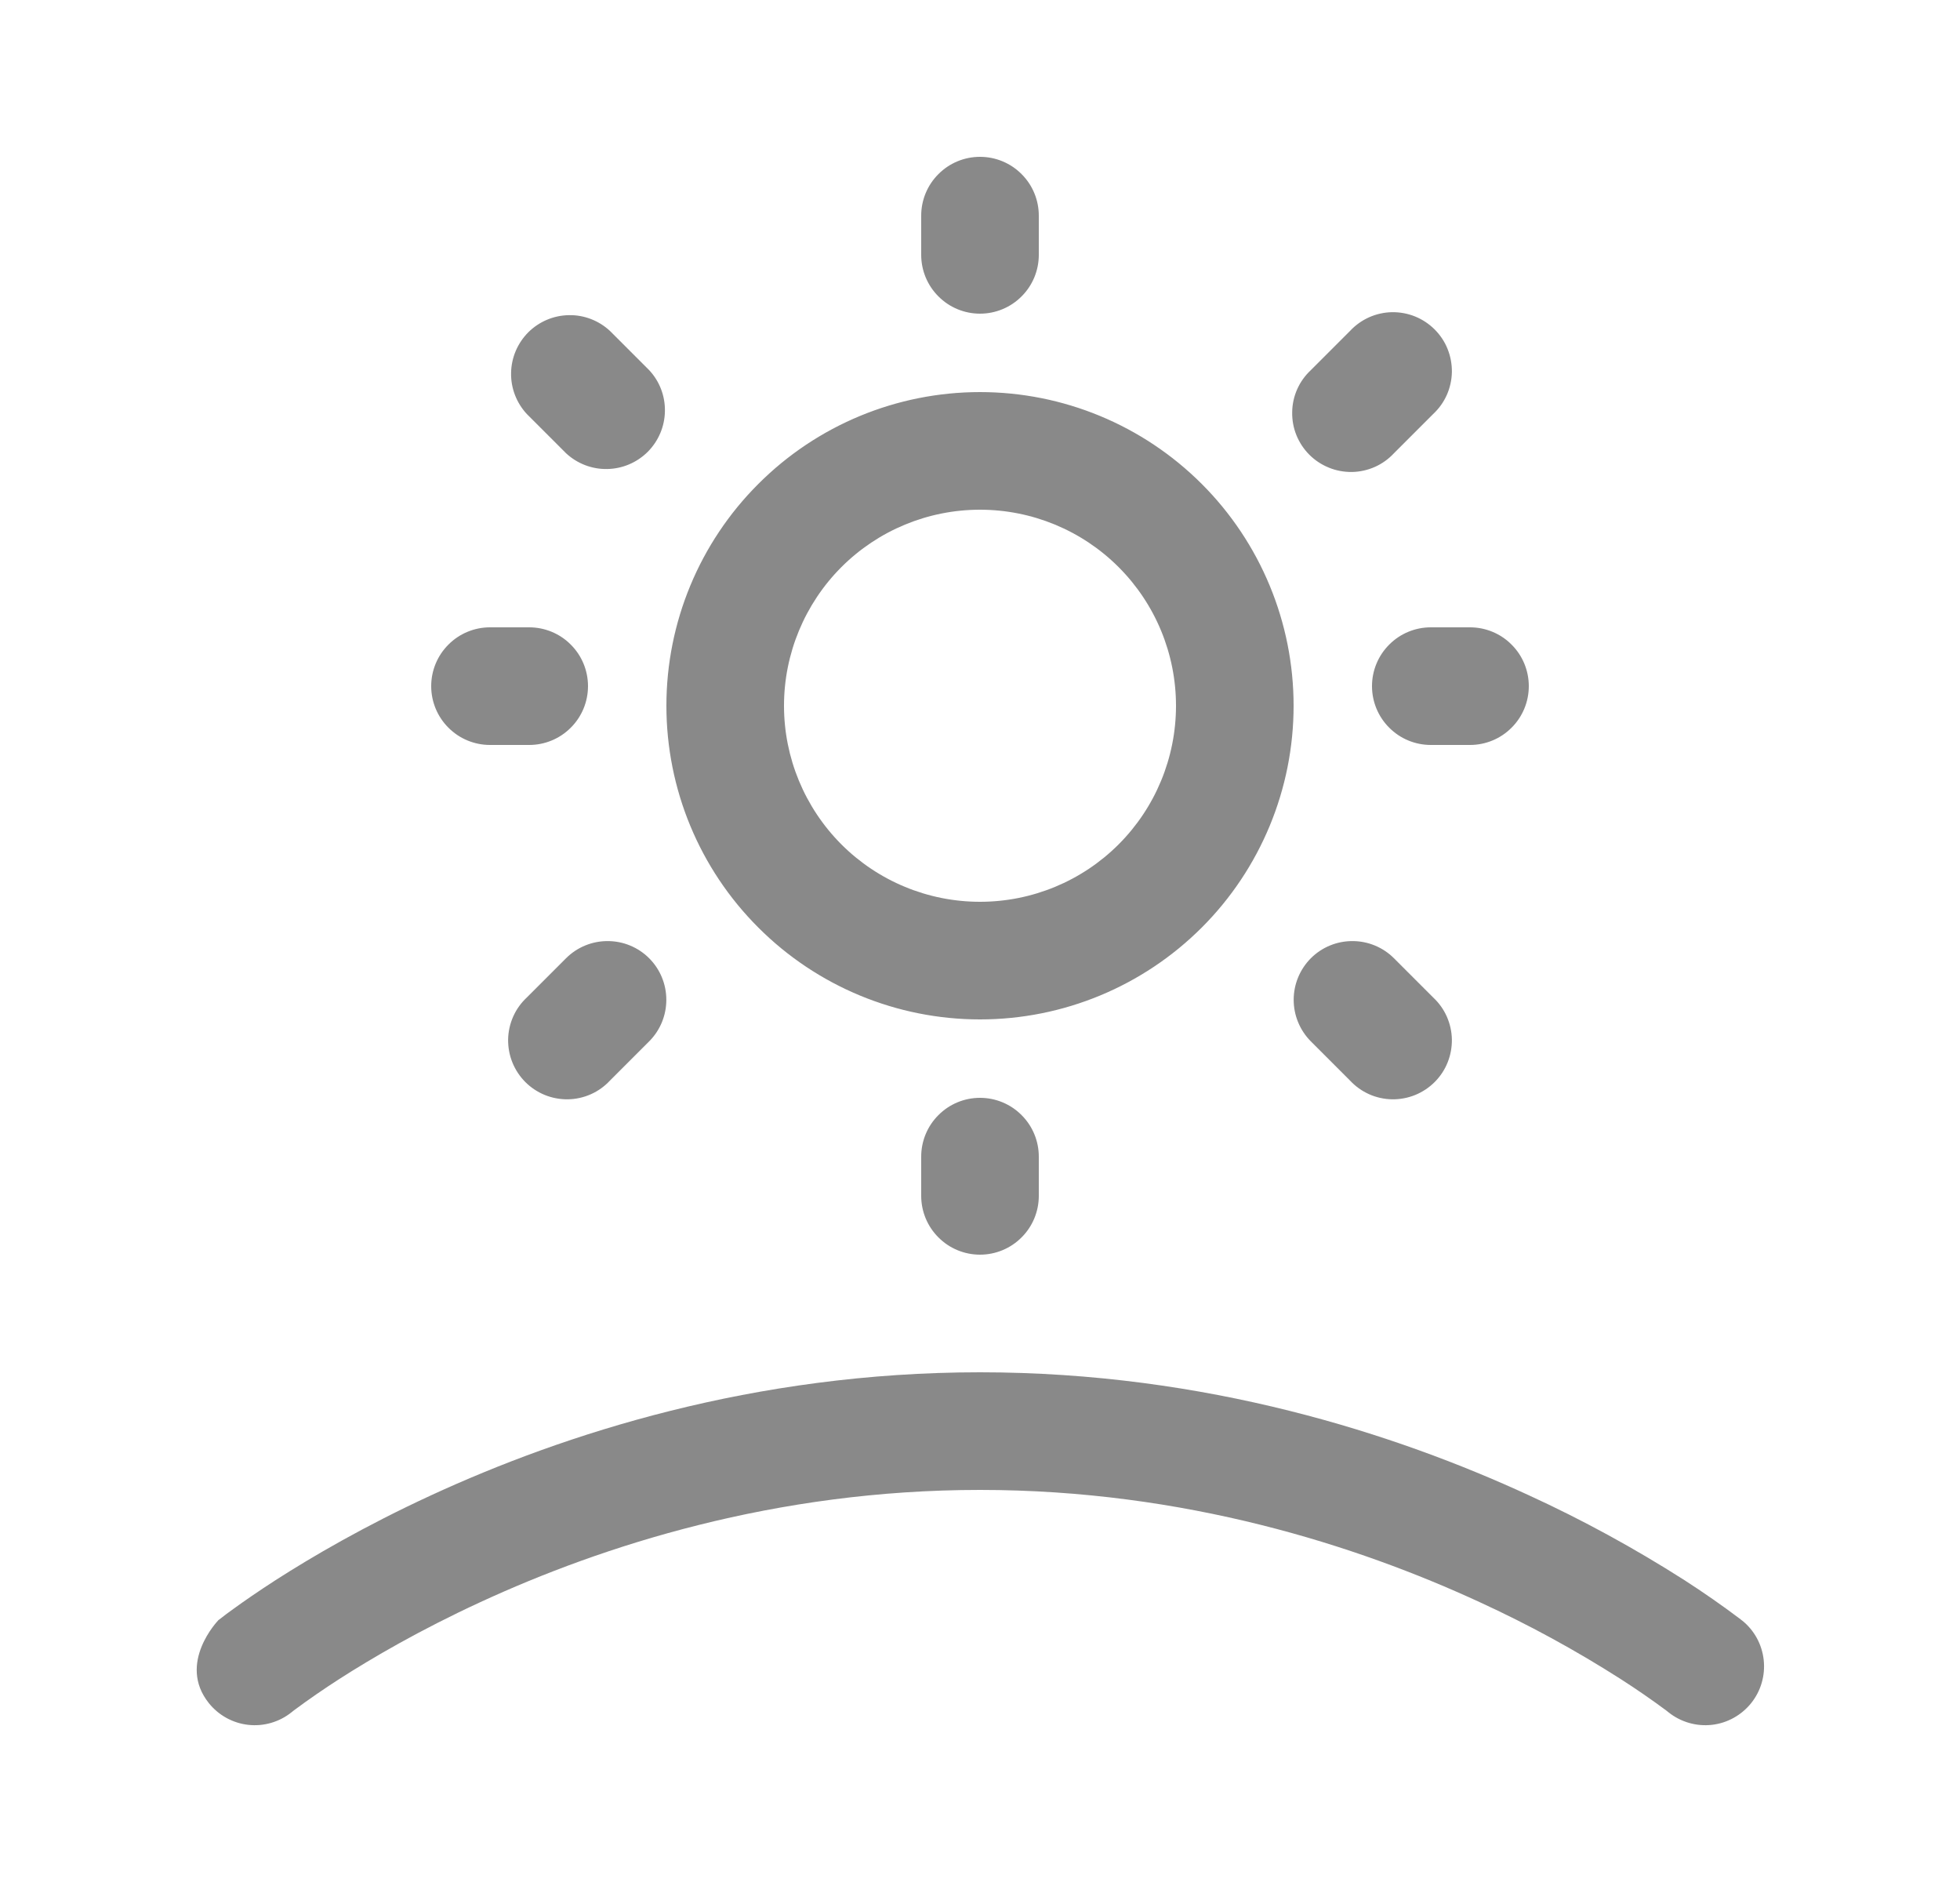 <svg width="25" height="24" viewBox="0 0 25 24" fill="none" xmlns="http://www.w3.org/2000/svg">
<path d="M12.5 2C12.699 2 12.89 2.079 13.03 2.22C13.171 2.36 13.25 2.551 13.25 2.75V3.25C13.25 3.449 13.171 3.64 13.03 3.78C12.89 3.921 12.699 4 12.5 4C12.301 4 12.11 3.921 11.97 3.78C11.829 3.64 11.75 3.449 11.75 3.25V2.75C11.75 2.551 11.829 2.36 11.97 2.22C12.11 2.079 12.301 2 12.5 2ZM12.5 5C11.439 5 10.422 5.421 9.672 6.172C8.921 6.922 8.5 7.939 8.5 9C8.5 10.061 8.921 11.078 9.672 11.828C10.422 12.579 11.439 13 12.5 13C13.561 13 14.578 12.579 15.329 11.828C16.079 11.078 16.5 10.061 16.5 9C16.5 7.939 16.079 6.922 15.329 6.172C14.578 5.421 13.561 5 12.5 5ZM10 9C10 8.337 10.264 7.701 10.732 7.232C11.201 6.763 11.837 6.5 12.5 6.5C13.163 6.5 13.799 6.763 14.268 7.232C14.737 7.701 15 8.337 15 9C15 9.663 14.737 10.299 14.268 10.768C13.799 11.237 13.163 11.5 12.5 11.5C11.837 11.5 11.201 11.237 10.732 10.768C10.264 10.299 10 9.663 10 9ZM13.25 14.75C13.25 14.551 13.171 14.36 13.03 14.22C12.89 14.079 12.699 14 12.5 14C12.301 14 12.11 14.079 11.97 14.22C11.829 14.36 11.75 14.551 11.75 14.75V15.25C11.75 15.449 11.829 15.64 11.97 15.78C12.11 15.921 12.301 16 12.5 16C12.699 16 12.89 15.921 13.03 15.78C13.171 15.64 13.25 15.449 13.25 15.25V14.75ZM6.25 8C6.051 8 5.86 8.079 5.72 8.22C5.579 8.36 5.5 8.551 5.5 8.75C5.5 8.949 5.579 9.14 5.72 9.28C5.86 9.421 6.051 9.5 6.25 9.5H6.75C6.949 9.5 7.14 9.421 7.28 9.28C7.421 9.14 7.5 8.949 7.5 8.75C7.5 8.551 7.421 8.36 7.28 8.22C7.14 8.079 6.949 8 6.75 8H6.25ZM17.5 8.75C17.5 8.551 17.579 8.36 17.72 8.22C17.86 8.079 18.051 8 18.25 8H18.75C18.949 8 19.14 8.079 19.28 8.22C19.421 8.36 19.5 8.551 19.5 8.75C19.5 8.949 19.421 9.14 19.28 9.28C19.14 9.421 18.949 9.5 18.75 9.5H18.25C18.051 9.5 17.86 9.421 17.72 9.28C17.579 9.14 17.5 8.949 17.5 8.75ZM7.22 5.78C7.362 5.912 7.55 5.985 7.745 5.981C7.939 5.978 8.124 5.899 8.262 5.762C8.399 5.624 8.478 5.439 8.481 5.245C8.485 5.05 8.413 4.862 8.28 4.72L7.78 4.22C7.638 4.088 7.45 4.015 7.256 4.019C7.061 4.022 6.876 4.101 6.738 4.238C6.601 4.376 6.522 4.561 6.519 4.755C6.515 4.95 6.588 5.138 6.72 5.28L7.22 5.78ZM8.28 12.22C8.139 12.079 7.949 12.001 7.75 12.001C7.551 12.001 7.361 12.079 7.22 12.22L6.72 12.72C6.646 12.789 6.587 12.871 6.546 12.963C6.505 13.056 6.483 13.155 6.481 13.255C6.48 13.356 6.498 13.456 6.536 13.55C6.574 13.643 6.63 13.728 6.701 13.799C6.772 13.87 6.857 13.926 6.95 13.964C7.044 14.002 7.144 14.02 7.245 14.019C7.345 14.017 7.445 13.995 7.537 13.954C7.629 13.913 7.711 13.854 7.78 13.78L8.28 13.28C8.421 13.139 8.499 12.949 8.499 12.75C8.499 12.551 8.421 12.361 8.28 12.22ZM17.78 5.78C17.711 5.854 17.629 5.913 17.537 5.954C17.445 5.995 17.345 6.017 17.245 6.019C17.144 6.02 17.044 6.002 16.951 5.964C16.857 5.926 16.772 5.87 16.701 5.799C16.63 5.728 16.574 5.643 16.536 5.55C16.498 5.456 16.48 5.356 16.482 5.255C16.483 5.155 16.505 5.055 16.546 4.963C16.587 4.871 16.646 4.789 16.72 4.72L17.22 4.22C17.289 4.146 17.372 4.087 17.463 4.046C17.555 4.005 17.655 3.983 17.756 3.981C17.856 3.98 17.956 3.998 18.05 4.036C18.143 4.074 18.228 4.13 18.299 4.201C18.37 4.272 18.427 4.357 18.464 4.45C18.502 4.544 18.52 4.644 18.519 4.745C18.517 4.845 18.495 4.945 18.454 5.037C18.413 5.129 18.354 5.211 18.28 5.28L17.78 5.78ZM16.72 12.22C16.861 12.079 17.051 12.001 17.25 12.001C17.449 12.001 17.639 12.079 17.78 12.22L18.28 12.72C18.354 12.789 18.413 12.871 18.454 12.963C18.495 13.056 18.517 13.155 18.519 13.255C18.52 13.356 18.502 13.456 18.464 13.55C18.427 13.643 18.37 13.728 18.299 13.799C18.228 13.87 18.143 13.926 18.05 13.964C17.956 14.002 17.856 14.02 17.756 14.019C17.655 14.017 17.555 13.995 17.463 13.954C17.372 13.913 17.289 13.854 17.22 13.78L16.72 13.28C16.58 13.139 16.501 12.949 16.501 12.75C16.501 12.551 16.58 12.361 16.72 12.22ZM3.718 21.836C3.563 21.96 3.364 22.018 3.167 21.996C2.969 21.974 2.788 21.874 2.664 21.719C2.256 21.209 2.783 20.664 2.783 20.664V20.662L2.799 20.651C2.859 20.603 2.92 20.558 2.982 20.514C3.106 20.424 3.285 20.299 3.516 20.15C3.979 19.853 4.65 19.46 5.498 19.069C7.193 18.287 9.614 17.5 12.5 17.5C15.386 17.5 17.807 18.287 19.502 19.069C20.187 19.383 20.849 19.745 21.484 20.15C21.729 20.308 21.968 20.474 22.201 20.65L22.213 20.66L22.216 20.663L22.219 20.664C22.375 20.788 22.474 20.969 22.496 21.167C22.518 21.365 22.461 21.563 22.337 21.718C22.212 21.874 22.031 21.974 21.834 21.996C21.636 22.018 21.438 21.96 21.282 21.836L21.277 21.832L21.252 21.812C21.063 21.672 20.87 21.539 20.672 21.412C20.096 21.044 19.494 20.716 18.873 20.431C17.318 19.713 15.114 19 12.5 19C9.886 19 7.682 19.713 6.127 20.431C5.351 20.789 4.74 21.147 4.327 21.412C4.13 21.539 3.936 21.672 3.748 21.812L3.723 21.832L3.718 21.836Z" fill="#898989"/>
</svg>
